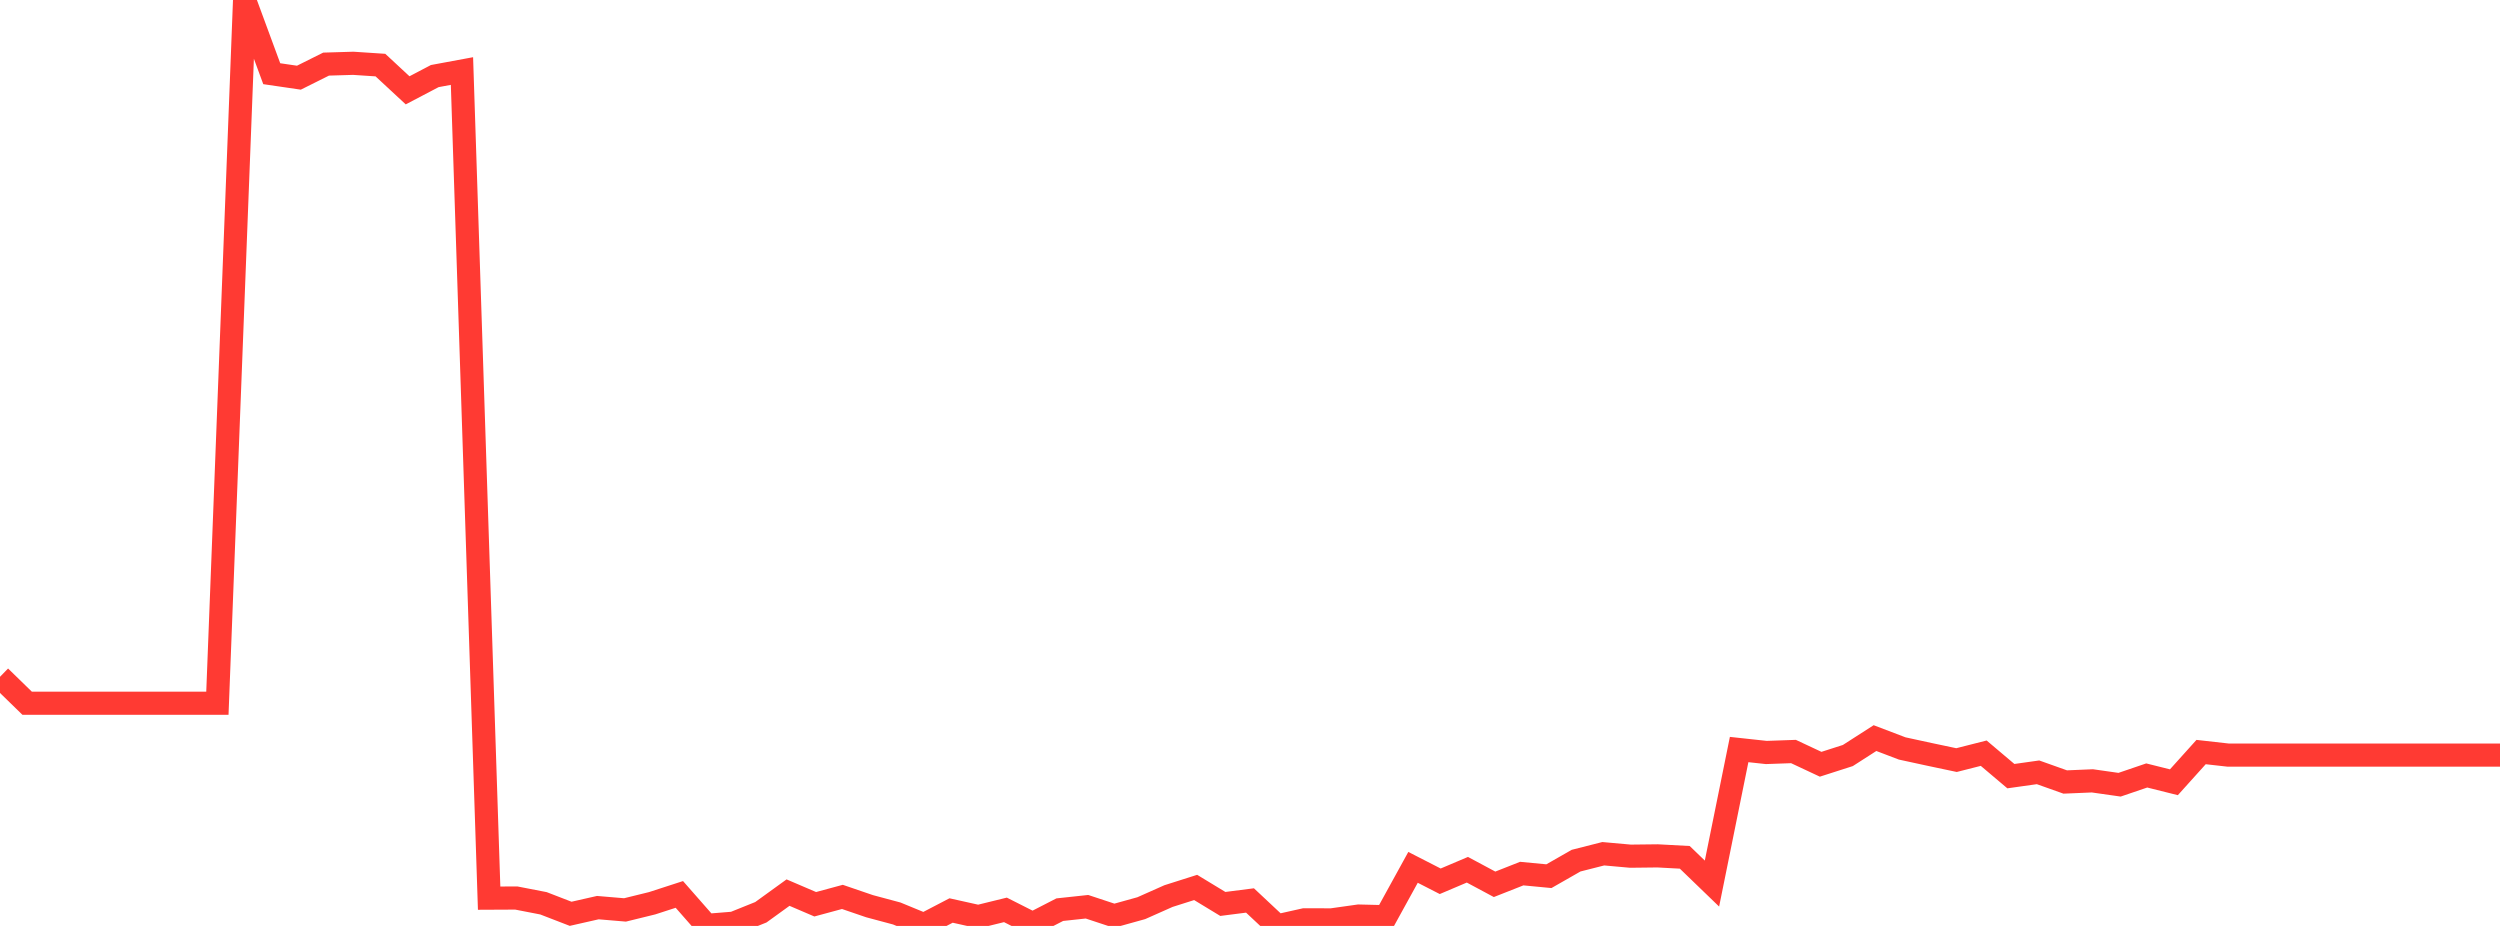 <?xml version="1.0" standalone="no"?>
<!DOCTYPE svg PUBLIC "-//W3C//DTD SVG 1.1//EN" "http://www.w3.org/Graphics/SVG/1.1/DTD/svg11.dtd">

<svg width="135" height="50" viewBox="0 0 135 50" preserveAspectRatio="none" 
  xmlns="http://www.w3.org/2000/svg"
  xmlns:xlink="http://www.w3.org/1999/xlink">


<polyline points="0.0, 36.547 1.467, 37.976 2.935, 37.976 4.402, 37.976 5.87, 37.976 7.337, 37.976 8.804, 37.976 10.272, 37.976 11.739, 37.976 13.207, 0.0 14.674, 3.98 16.141, 4.195 17.609, 3.462 19.076, 3.418 20.543, 3.515 22.011, 4.878 23.478, 4.108 24.946, 3.836 26.413, 48.5 27.88, 48.493 29.348, 48.778 30.815, 49.345 32.283, 49.012 33.75, 49.136 35.217, 48.775 36.685, 48.299 38.152, 49.97 39.62, 49.852 41.087, 49.262 42.554, 48.201 44.022, 48.83 45.489, 48.433 46.957, 48.935 48.424, 49.328 49.891, 49.932 51.359, 49.167 52.826, 49.494 54.293, 49.133 55.761, 49.876 57.228, 49.122 58.696, 48.964 60.163, 49.449 61.63, 49.041 63.098, 48.388 64.565, 47.922 66.033, 48.813 67.5, 48.625 68.967, 50.0 70.435, 49.671 71.902, 49.674 73.37, 49.467 74.837, 49.503 76.304, 46.837 77.772, 47.589 79.239, 46.966 80.707, 47.753 82.174, 47.174 83.641, 47.314 85.109, 46.475 86.576, 46.102 88.043, 46.234 89.511, 46.217 90.978, 46.296 92.446, 47.713 93.913, 40.475 95.38, 40.634 96.848, 40.582 98.315, 41.27 99.783, 40.799 101.25, 39.857 102.717, 40.416 104.185, 40.735 105.652, 41.045 107.12, 40.672 108.587, 41.912 110.054, 41.705 111.522, 42.228 112.989, 42.166 114.457, 42.375 115.924, 41.875 117.391, 42.242 118.859, 40.611 120.326, 40.776 121.793, 40.776 123.261, 40.776 124.728, 40.776 126.196, 40.776 127.663, 40.776 129.13, 40.776 130.598, 40.776 132.065, 40.776 133.533, 40.776 135.0, 40.776" fill="none" stroke="#ff3a33" stroke-width="1.25"/>

</svg>